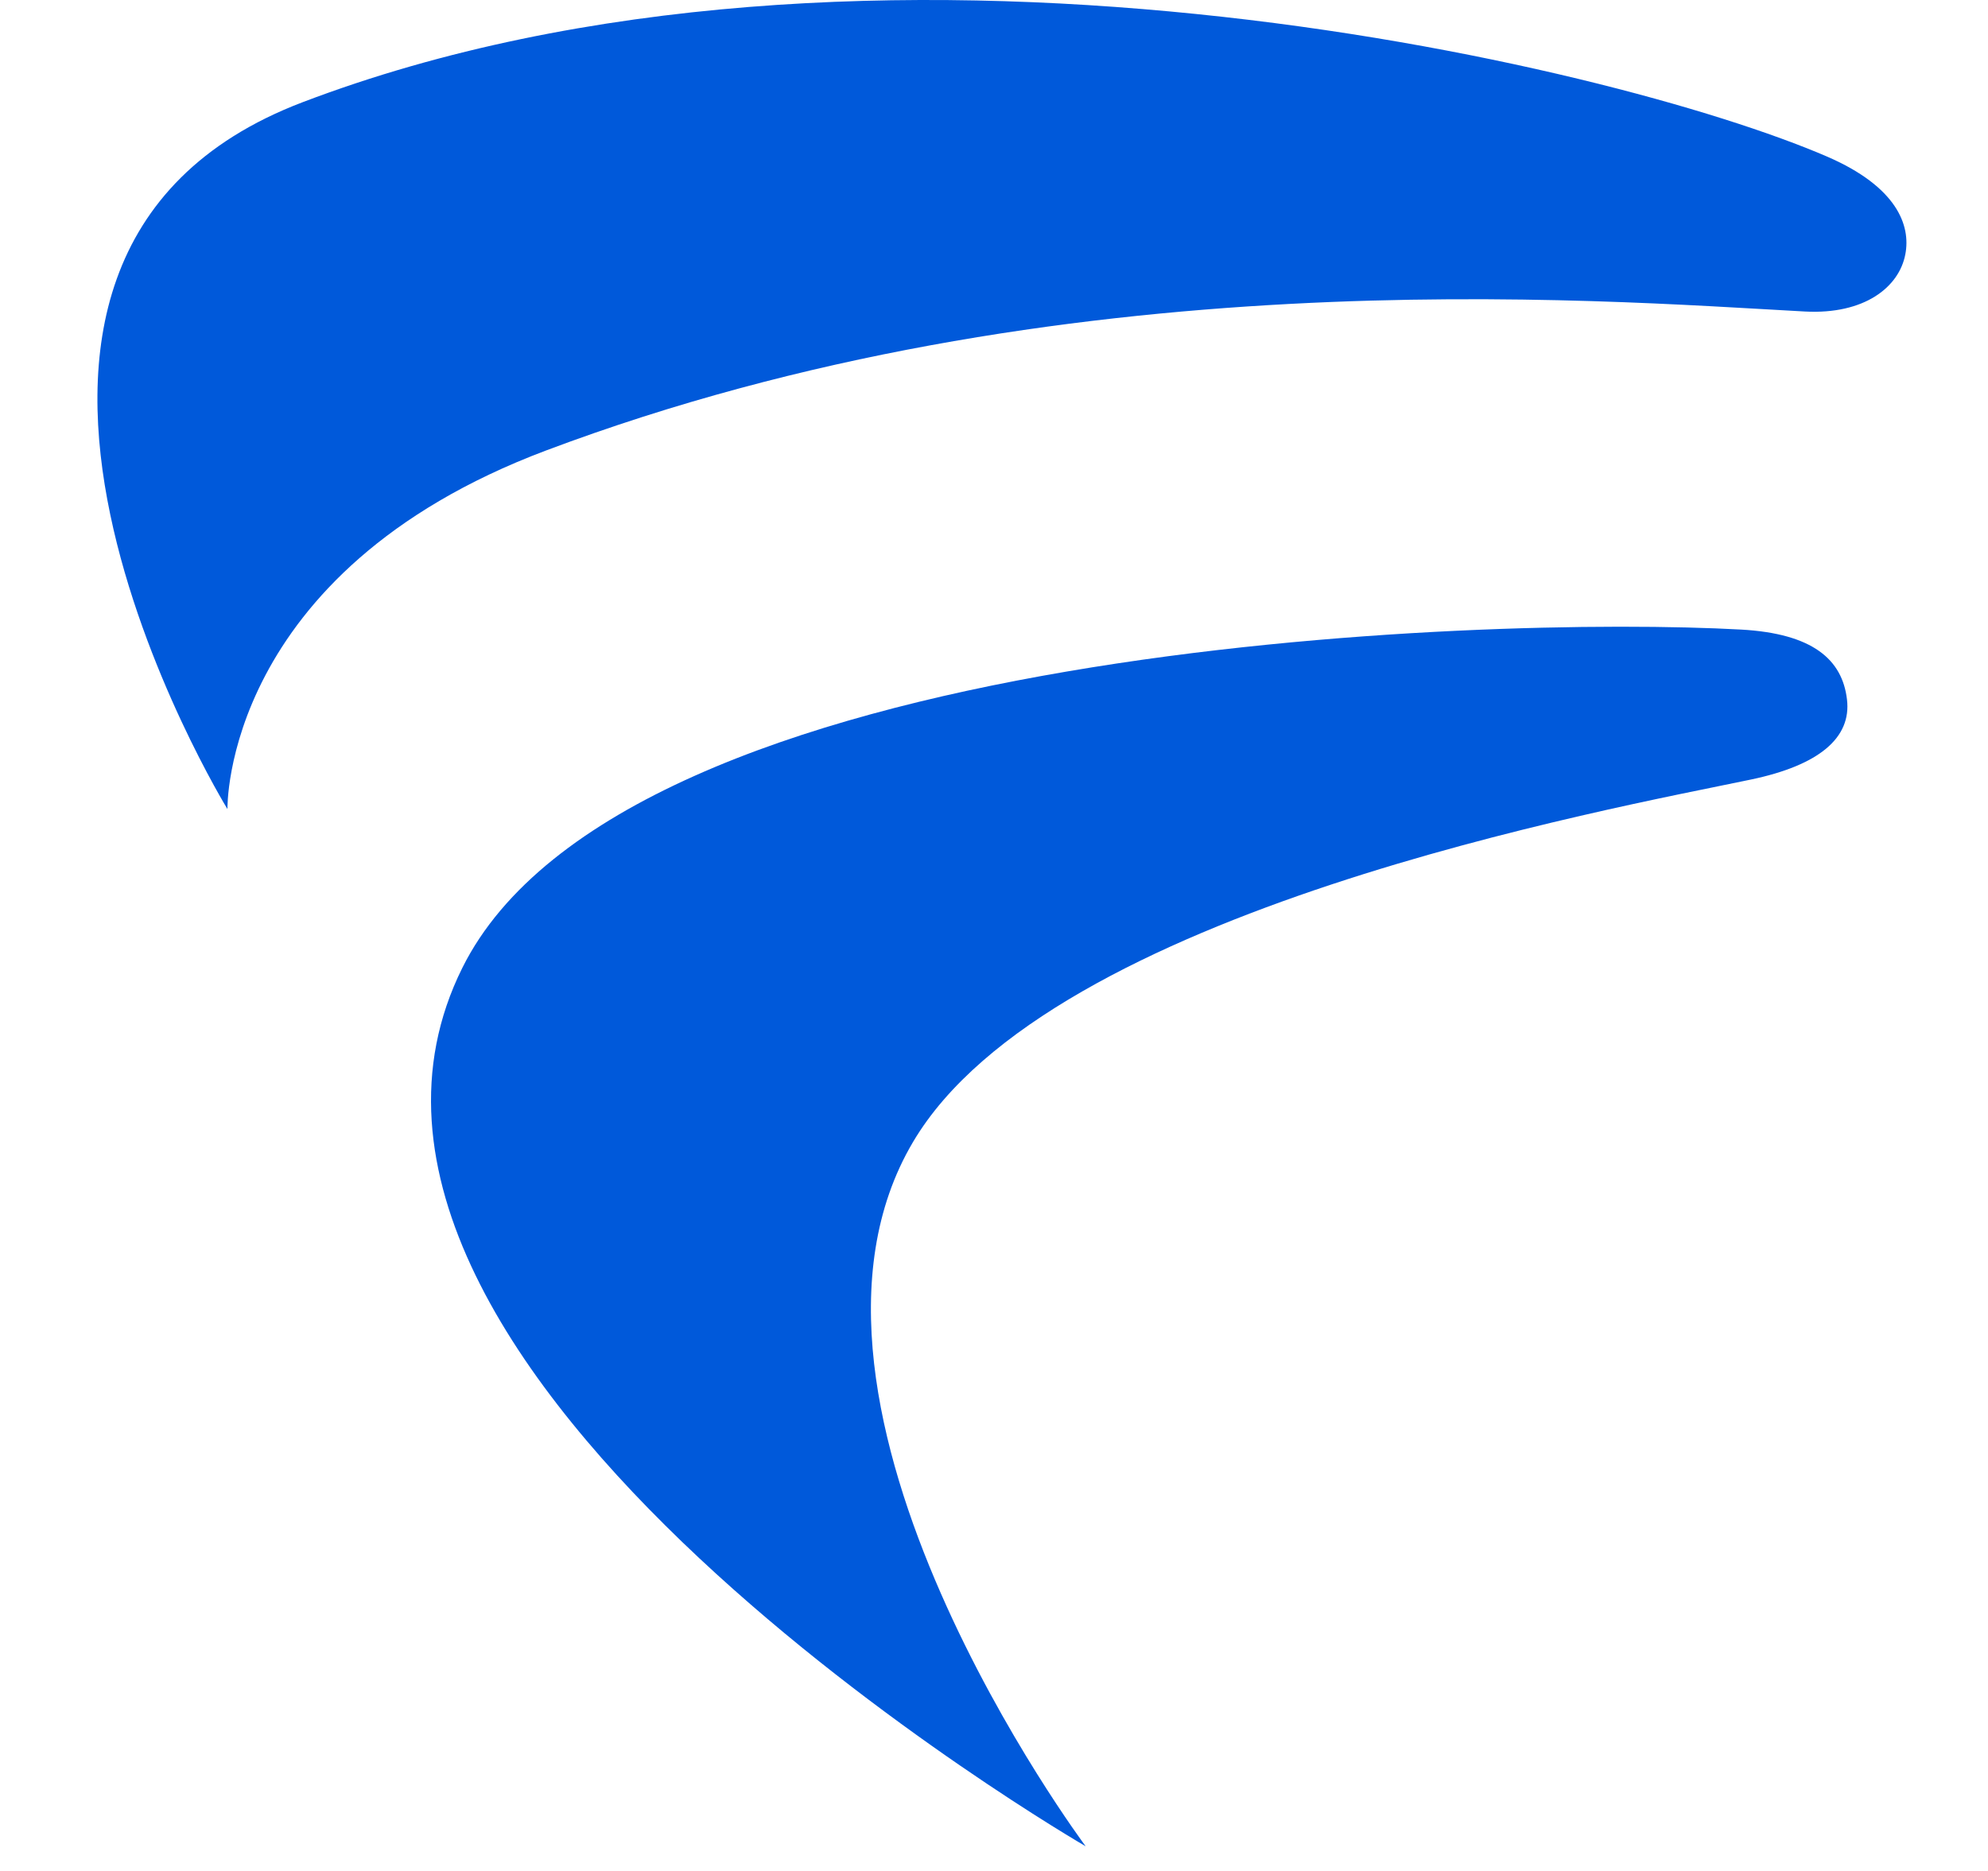 <?xml version="1.0" encoding="UTF-8"?>
<svg width="17px" height="16px" viewBox="0 0 17 16" version="1.1" xmlns="http://www.w3.org/2000/svg" xmlns:xlink="http://www.w3.org/1999/xlink">
    <title>SkySlope Forms_favicon</title>
    <g id="✅-Homepage" stroke="none" stroke-width="1" fill="none" fill-rule="evenodd">
        <g id="Login_menu" transform="translate(-54, -92)" fill="#0059DA">
            <g id="Dropdown-/-Container-2" transform="translate(32, 32)">
                <g id="Group-2" transform="translate(22.833, 56)">
                    <g id="Group-7" transform="translate(0, 4)">
                        <path d="M1.755,0.874 C6.583,-0.964 12.953,0.545 14.793,1.34 C15.388,1.598 15.508,1.927 15.46,2.175 C15.407,2.455 15.111,2.691 14.602,2.664 C12.786,2.566 8.246,2.193 3.835,3.853 C1.067,4.895 1.112,6.919 1.112,6.919 C1.112,6.919 -1.775,2.217 1.755,0.874" id="Fill-1"></path>
                        <path d="M3.121,8.276 C4.504,5.498 11.874,5.263 14.056,5.384 C14.669,5.418 14.921,5.641 14.961,5.981 C15.001,6.312 14.718,6.545 14.142,6.666 C12.946,6.917 8.148,7.778 6.974,9.767 C5.639,12.025 8.451,15.789 8.451,15.789 C8.451,15.789 1.409,11.717 3.121,8.276" id="Fill-4"></path>
                    </g>
                </g>
            </g>
        </g>
    </g>
</svg>